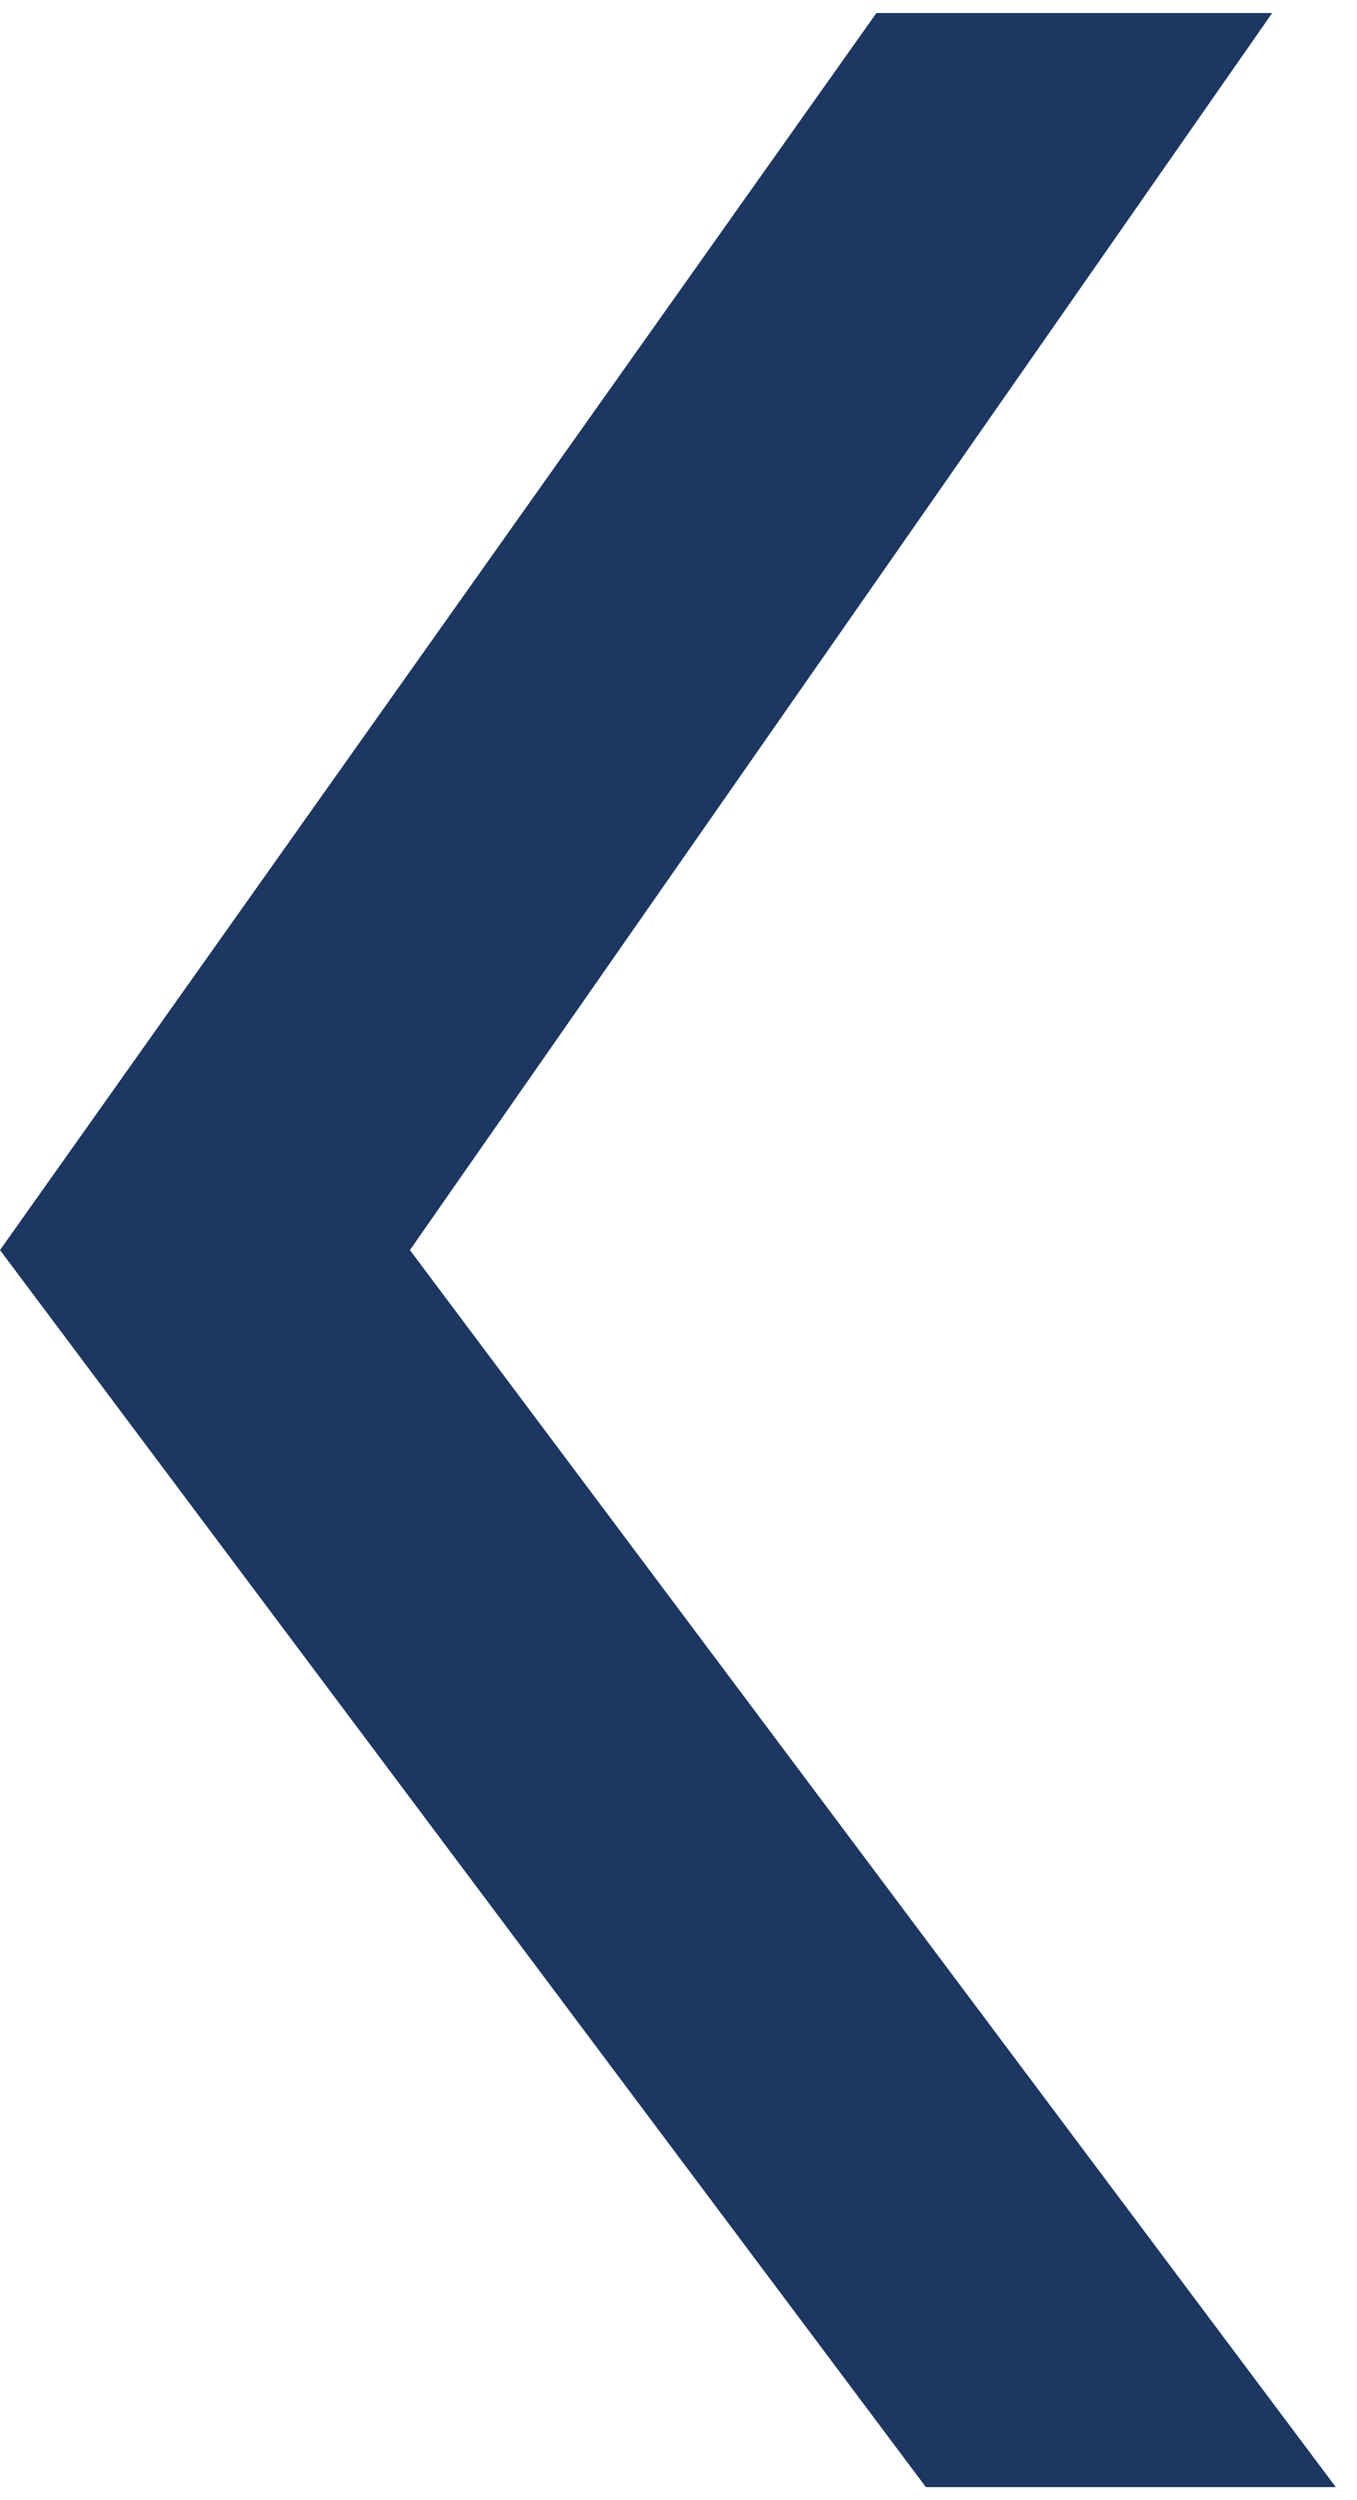 <?xml version="1.0" encoding="UTF-8"?>
<!-- Generator: Adobe Illustrator 27.7.0, SVG Export Plug-In . SVG Version: 6.00 Build 0)  -->
<svg xmlns="http://www.w3.org/2000/svg" xmlns:xlink="http://www.w3.org/1999/xlink" version="1.1" id="Ebene_1" x="0px" y="0px" width="19px" height="35px" viewBox="0 0 19.2 35" style="enable-background:new 0 0 19.2 35;" xml:space="preserve">
<style type="text/css">
	.st0{fill:#1B3762;}
</style>
<g>
	<polygon class="st0" points="18.9,35 5.8,17.5 18,0 12.4,0 0,17.5 13.1,35  "></polygon>
</g>
</svg>
